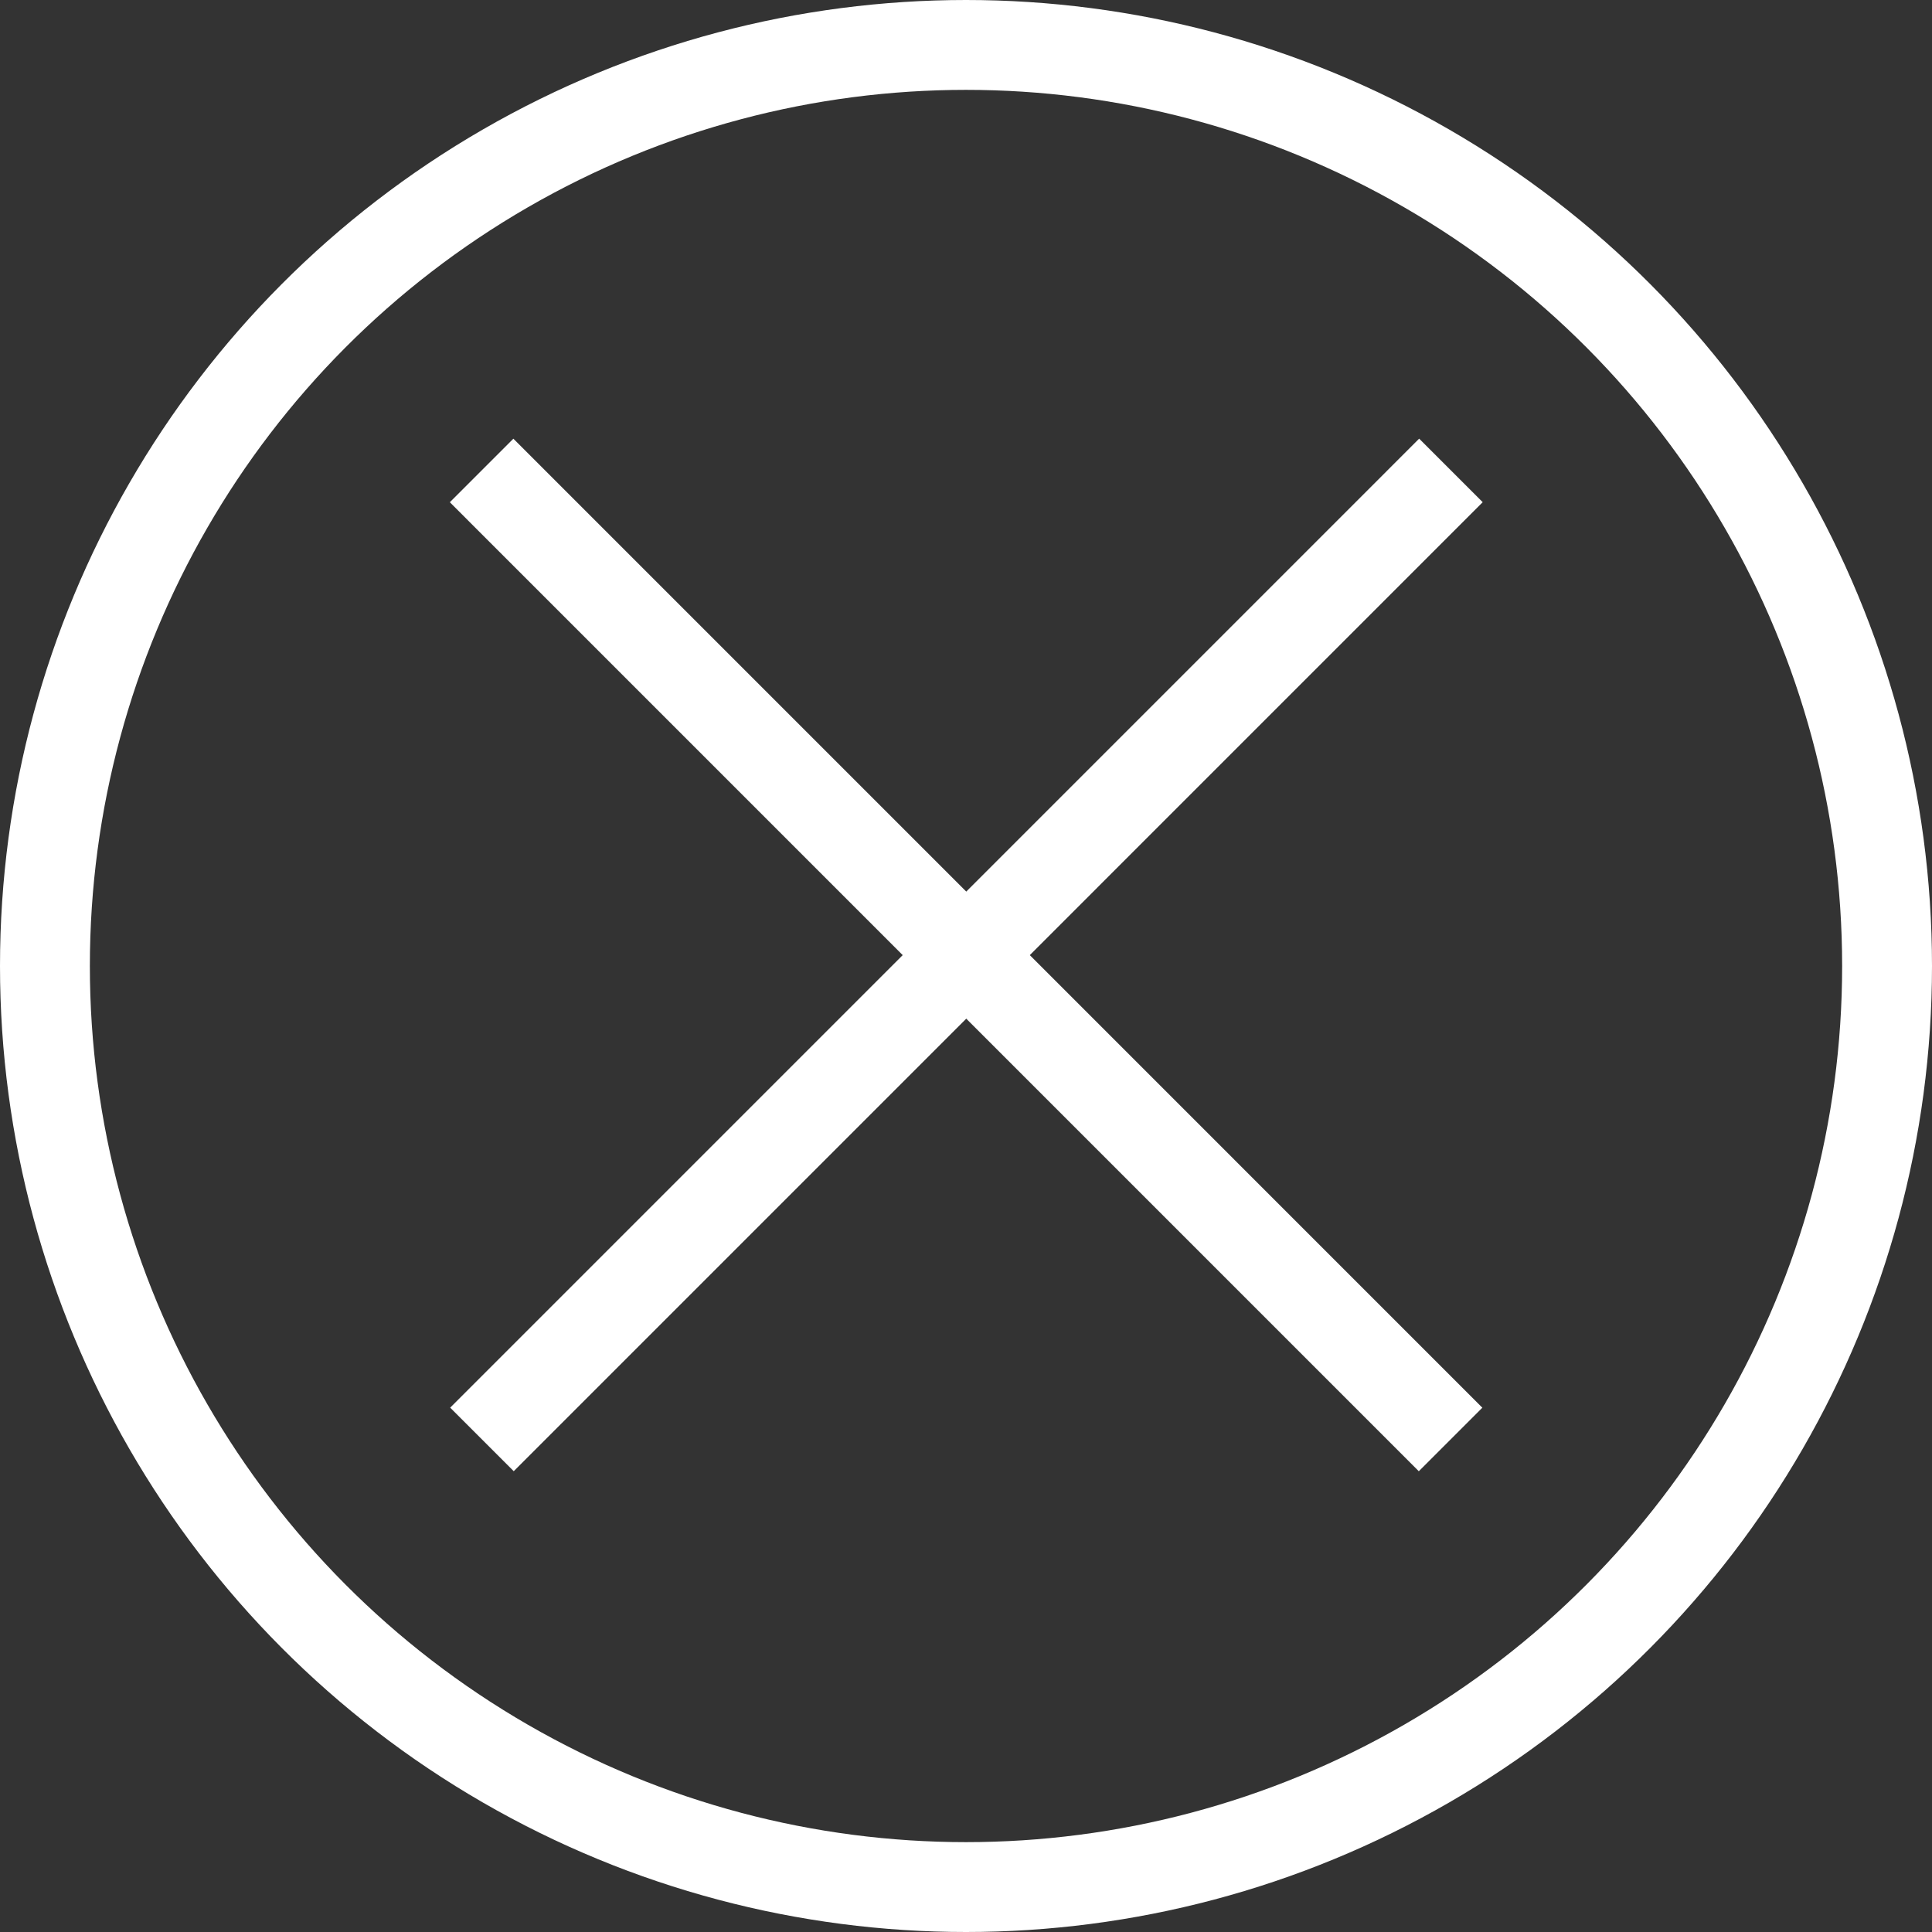 <?xml version="1.0" encoding="UTF-8"?> <svg xmlns="http://www.w3.org/2000/svg" width="43" height="43" viewBox="0 0 43 43" fill="none"><rect x="0" y="0" width="43" height="43" fill="#333333" stroke="none"/><circle cx="21.5" cy="21.5" r="20.5" stroke="white" stroke-width="2"></circle><path d="M10.719 10.471L32.285 32.038" stroke="white" stroke-width="2"></path><path d="M10.727 32.037L32.293 10.47" stroke="white" stroke-width="2"></path></svg> 